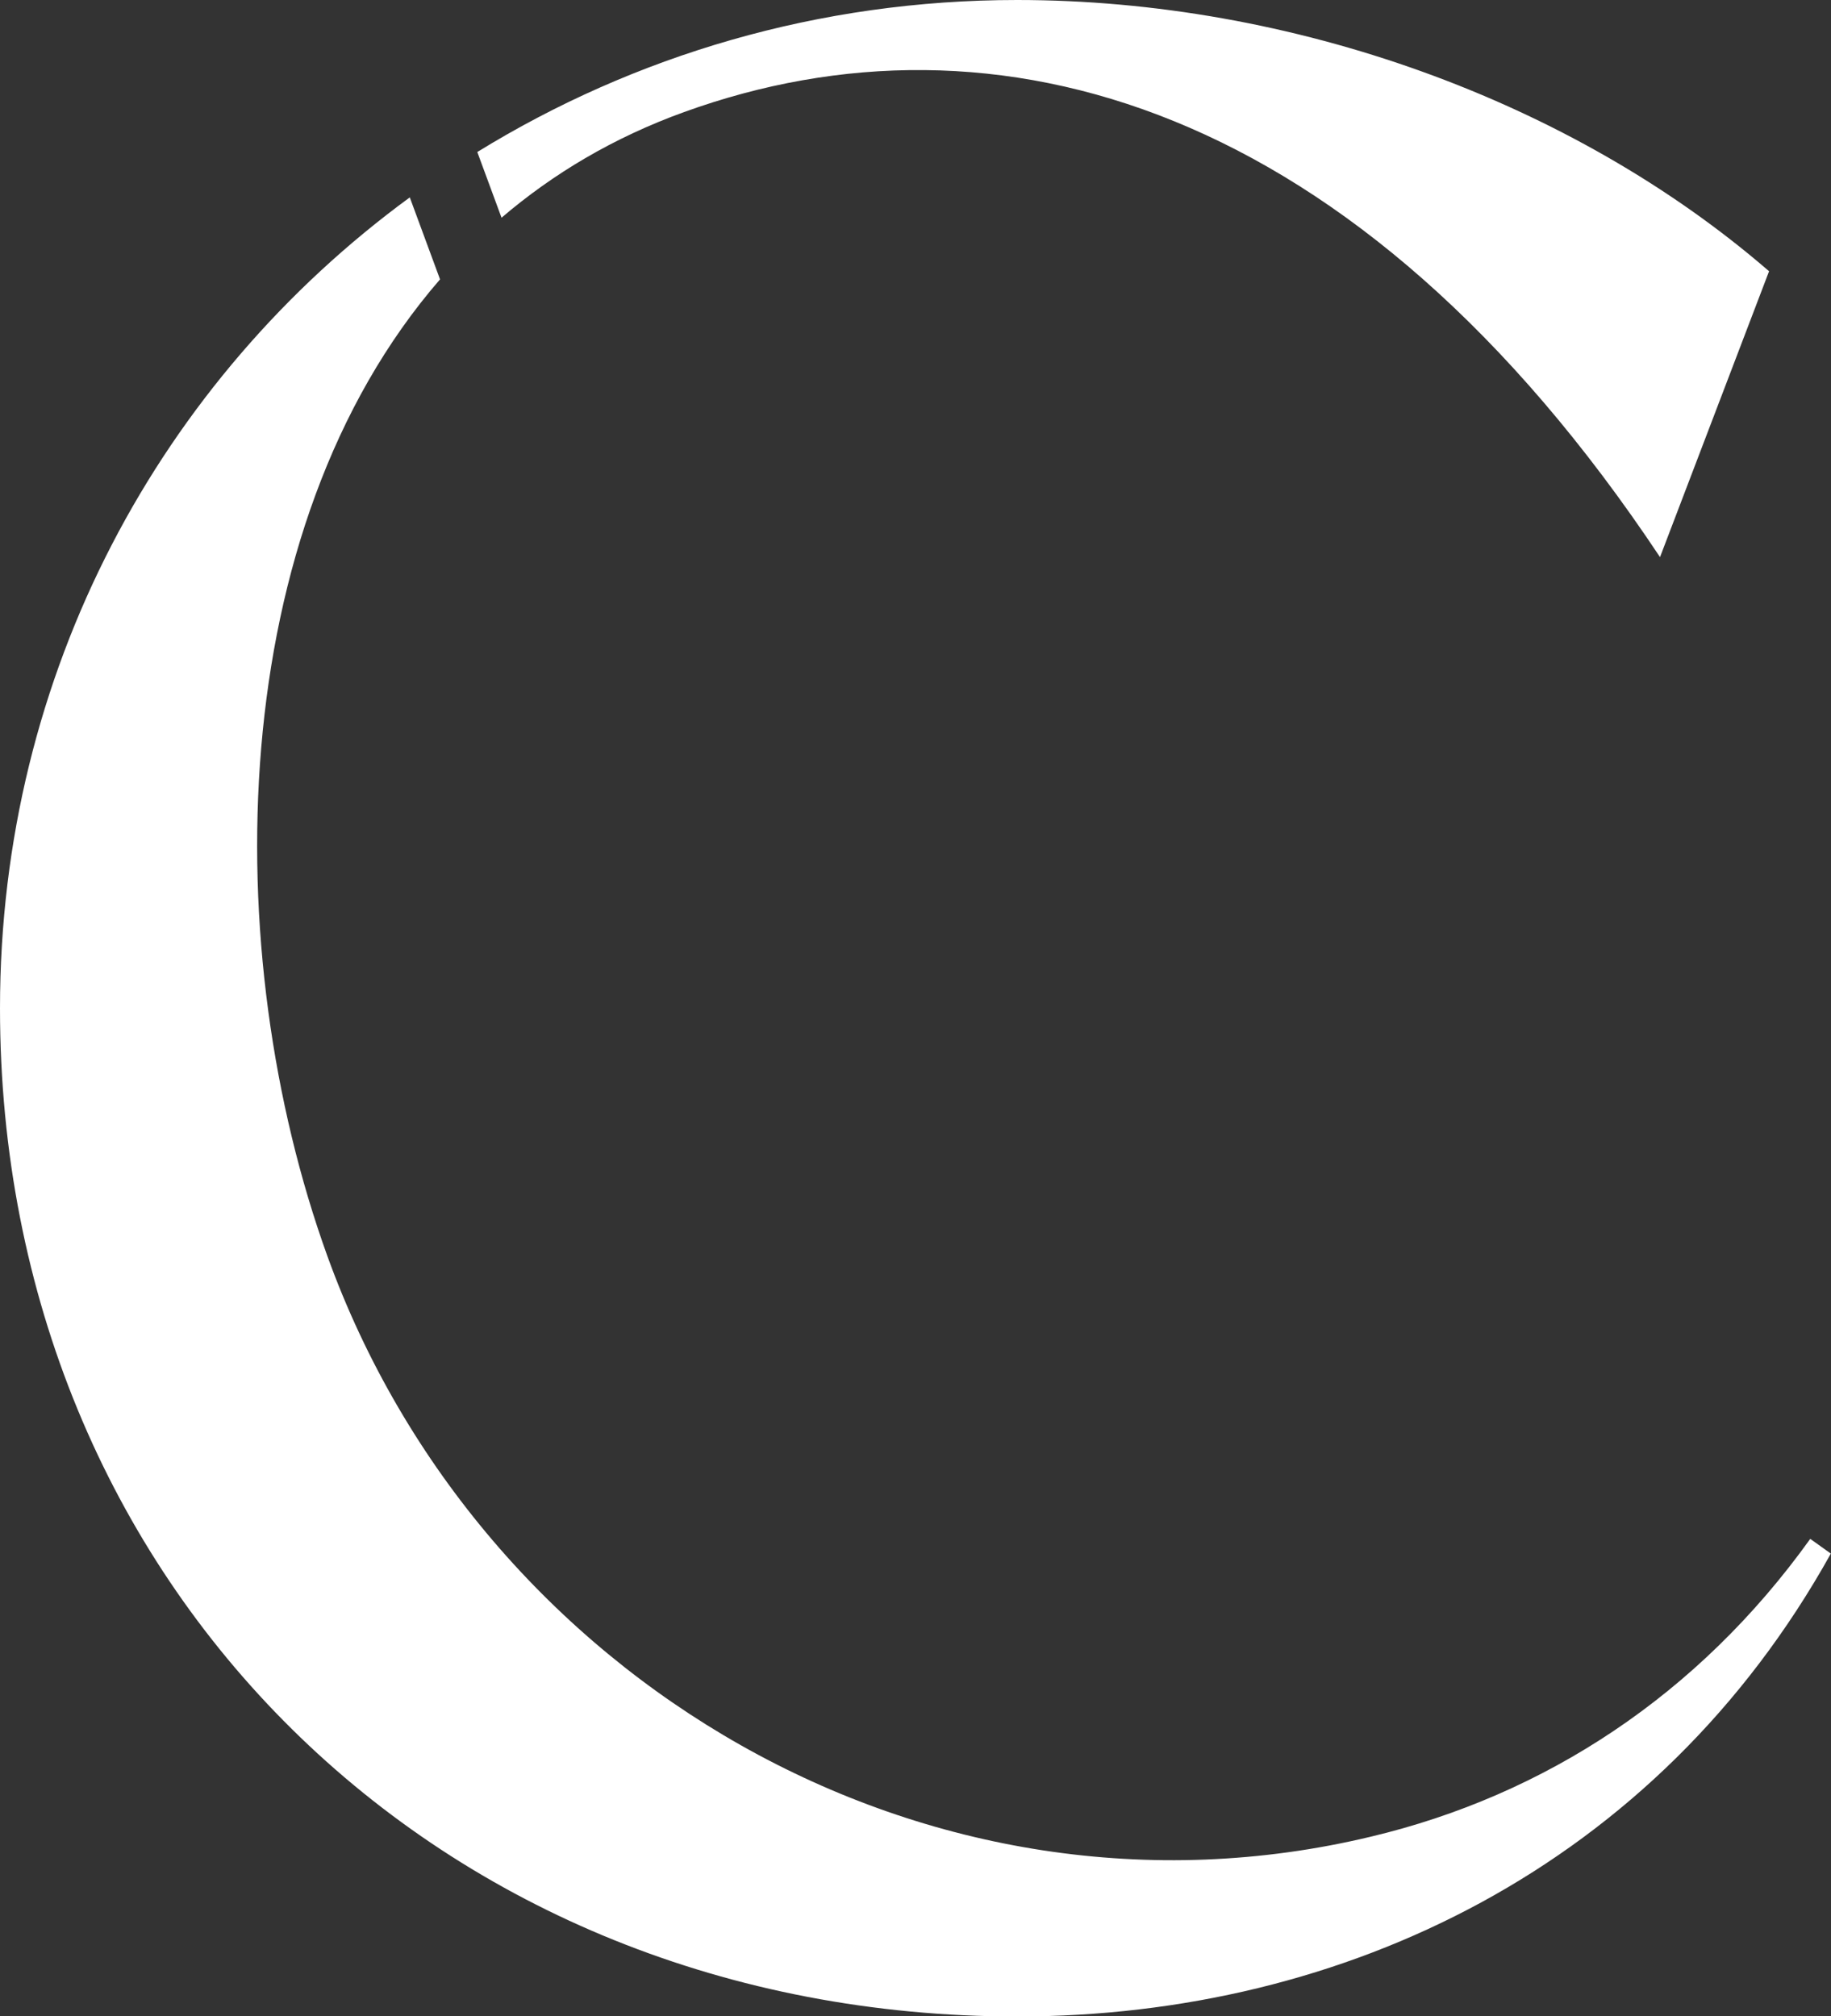<?xml version="1.0" encoding="UTF-8"?><svg id="Capa_2" xmlns="http://www.w3.org/2000/svg" width="115.01" height="126.67" viewBox="0 0 115.01 126.67"><rect x="0" y="0" width="115.01" height="126.67" fill="#333333" stroke="none"/><g id="Capa_1-2"><path d="M113.71,96.67c-7.04,9.82-16.67,16.11-27.59,18.71-27.78,6.67-55.93-9.82-65.56-36.48-6.89-19.09-6.54-45.64,7.08-61.35l-1.9-5.15C10.13,23.83,0,42.21,0,63.34c0,36.3,27.59,63.34,63.89,63.34,20.56,0,40.19-9.45,51.11-29.08l-1.3-.93Z" style="fill:#fff; stroke-width:0px;"/><path d="M31.5,13.68c3.24-2.77,7.04-5.04,11.47-6.64,19.45-7.04,42.22-.74,61.3,27.96l6.85-17.96C98.71,6.3,81.12,0,63.89,0c-12.45,0-24.07,3.49-33.91,9.55l1.52,4.12Z" style="fill:#fff; stroke-width:0px;"/></g></svg>